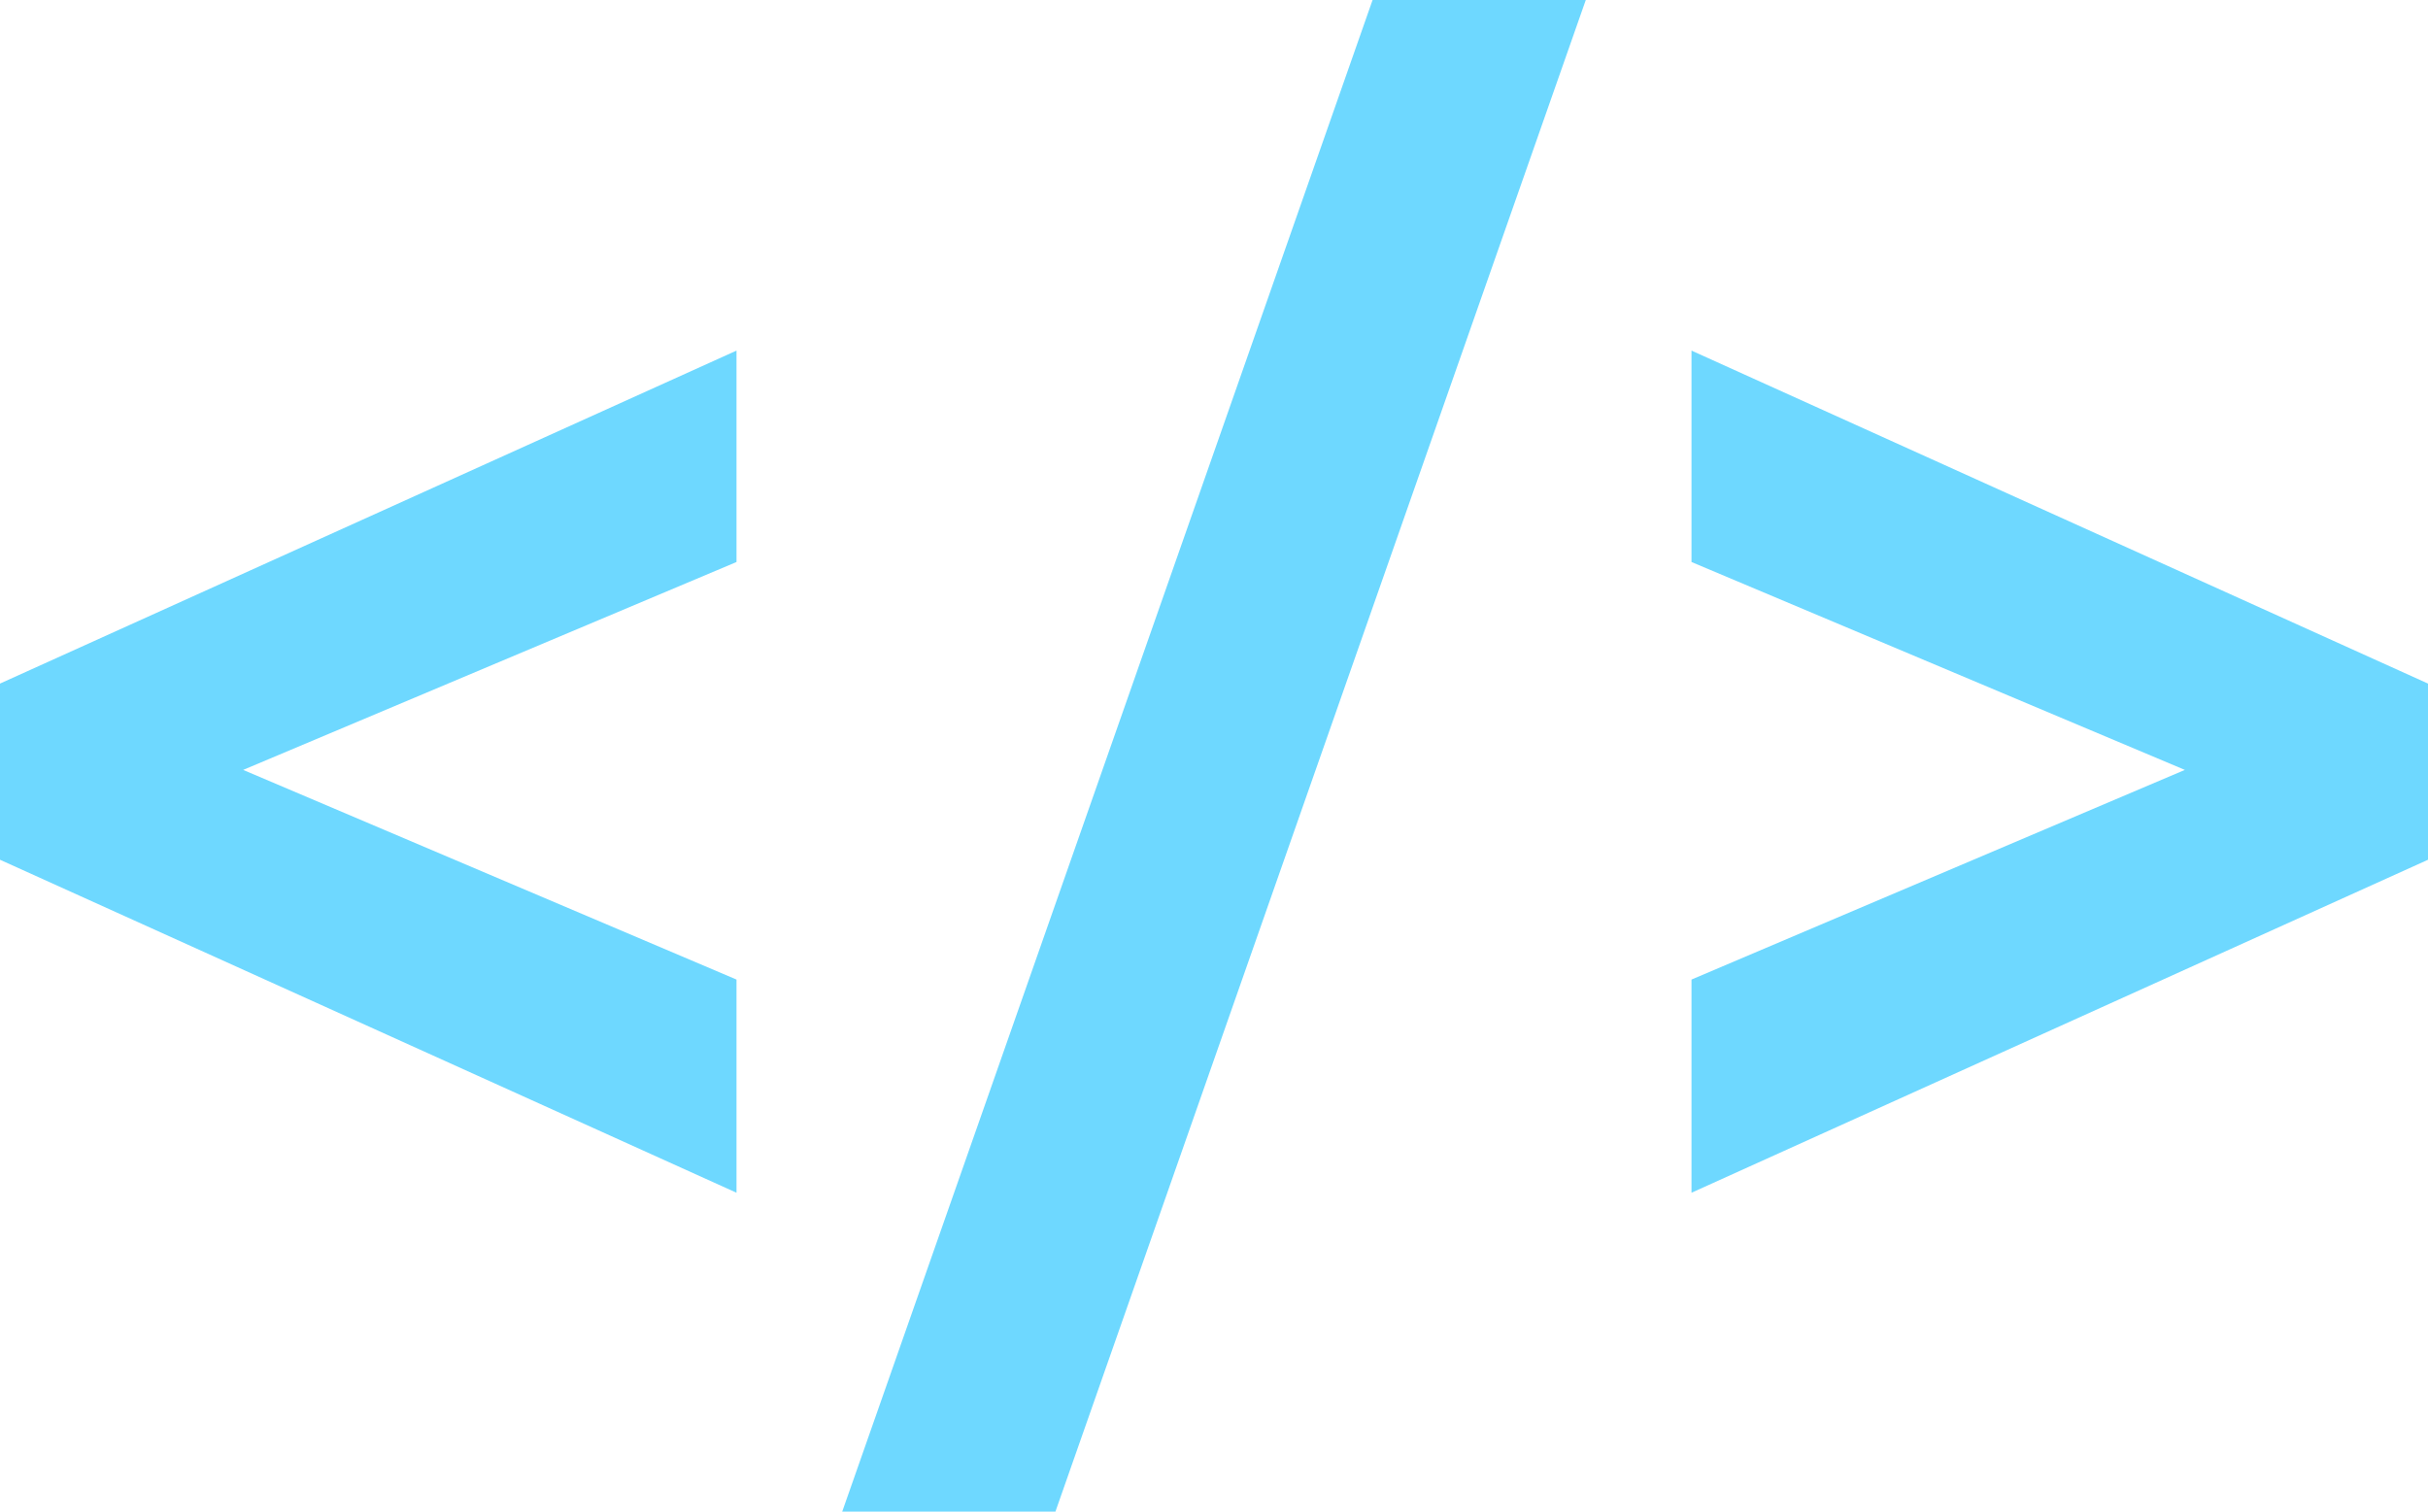 <?xml version="1.0" encoding="UTF-8"?>
<!DOCTYPE svg PUBLIC "-//W3C//DTD SVG 1.0//EN" "http://www.w3.org/TR/2001/REC-SVG-20010904/DTD/svg10.dtd">
<!-- Creator: CorelDRAW 2021.5 -->
<svg xmlns="http://www.w3.org/2000/svg" xml:space="preserve" width="173.669mm" height="108.134mm" version="1.0" style="shape-rendering:geometricPrecision; text-rendering:geometricPrecision; image-rendering:optimizeQuality; fill-rule:evenodd; clip-rule:evenodd"
viewBox="0 0 17366.92 10813.36"
 xmlns:xlink="http://www.w3.org/1999/xlink"
 xmlns:xodm="http://www.corel.com/coreldraw/odm/2003">
 <defs>
  <style type="text/css">
   <![CDATA[
    .fil0 {fill:#6ED8FF;fill-rule:nonzero}
   ]]>
  </style>
 </defs>
 <g id="Layer_x0020_1">
  <path class="fil0" d="M-0 6150.26l0 -1260.3 5268.05 -2381.97 0 1512.36 -3528.83 1487.15 3528.83 1499.76 0 1524.96 -5268.05 -2381.96zm6024.23 4663.1l3793.5 -10813.36 1524.97 0 -3793.5 10813.36 -1524.97 0zm11342.69 -5923.4l0 1260.3 -5268.05 2381.96 0 -1524.96 3528.84 -1499.76 -3528.84 -1487.15 0 -1512.36 5268.05 2381.97z"/>
 </g>
</svg>
